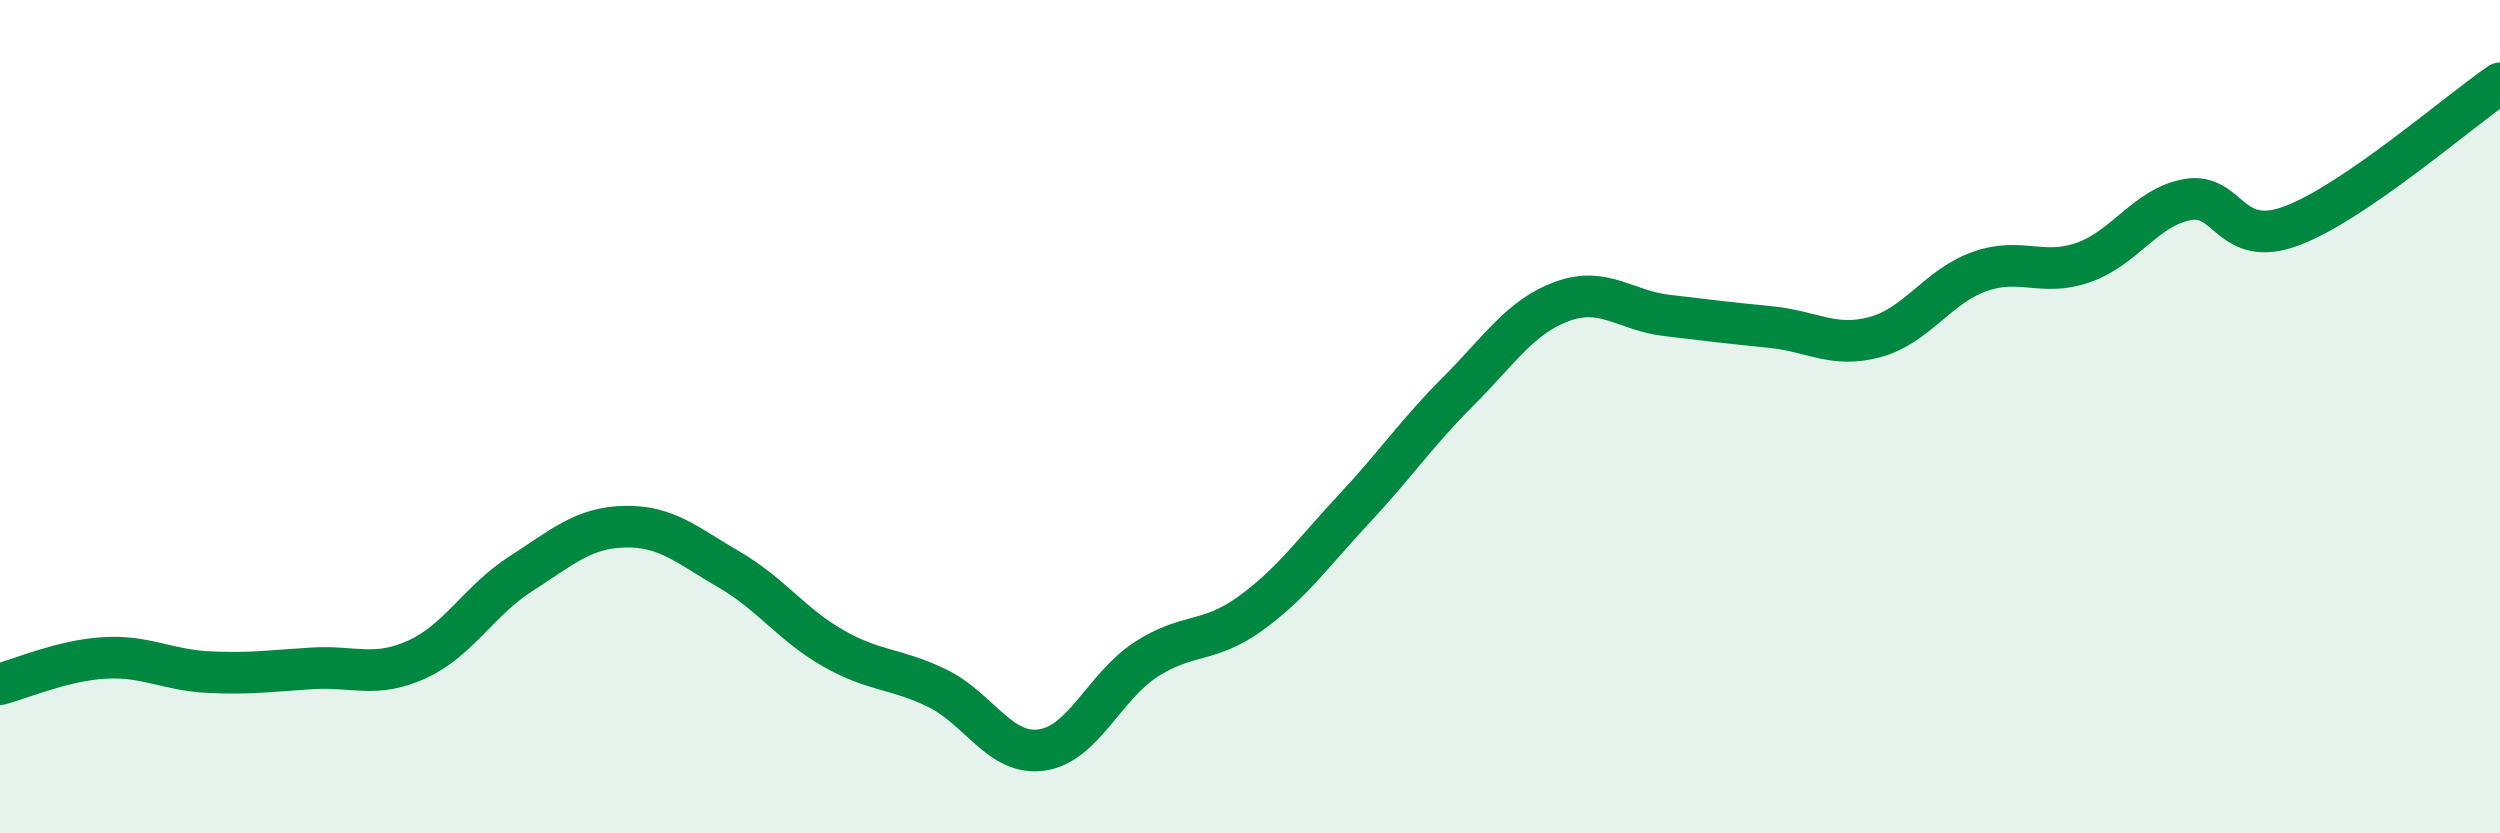 
    <svg width="60" height="20" viewBox="0 0 60 20" xmlns="http://www.w3.org/2000/svg">
      <path
        d="M 0,16.42 C 0.5,16.29 1.5,15.85 2.5,15.79 C 3.5,15.73 4,16.08 5,16.13 C 6,16.18 6.5,16.1 7.5,16.04 C 8.5,15.98 9,16.28 10,15.83 C 11,15.38 11.5,14.41 12.5,13.77 C 13.5,13.13 14,12.66 15,12.64 C 16,12.62 16.5,13.09 17.5,13.67 C 18.5,14.25 19,14.99 20,15.56 C 21,16.13 21.5,16.03 22.5,16.52 C 23.5,17.01 24,18.14 25,18 C 26,17.86 26.5,16.48 27.5,15.83 C 28.5,15.18 29,15.45 30,14.73 C 31,14.01 31.5,13.28 32.5,12.21 C 33.5,11.14 34,10.39 35,9.39 C 36,8.39 36.5,7.59 37.5,7.23 C 38.5,6.87 39,7.45 40,7.57 C 41,7.69 41.5,7.75 42.5,7.85 C 43.5,7.95 44,8.36 45,8.09 C 46,7.82 46.5,6.88 47.5,6.52 C 48.5,6.16 49,6.65 50,6.3 C 51,5.95 51.5,4.97 52.5,4.79 C 53.5,4.61 53.5,5.98 55,5.42 C 56.5,4.86 59,2.68 60,2L60 20L0 20Z"
        fill="#008740"
        opacity="0.1"
        stroke-linecap="round"
        stroke-linejoin="round"
      />
      <path
        d="M 0,16.42 C 0.5,16.29 1.5,15.85 2.5,15.79 C 3.5,15.73 4,16.08 5,16.13 C 6,16.18 6.5,16.1 7.5,16.04 C 8.5,15.98 9,16.28 10,15.83 C 11,15.38 11.5,14.41 12.5,13.77 C 13.5,13.13 14,12.66 15,12.64 C 16,12.62 16.5,13.09 17.5,13.67 C 18.5,14.25 19,14.99 20,15.56 C 21,16.13 21.5,16.03 22.5,16.52 C 23.5,17.01 24,18.14 25,18 C 26,17.86 26.5,16.48 27.5,15.83 C 28.5,15.18 29,15.45 30,14.73 C 31,14.01 31.5,13.28 32.5,12.21 C 33.5,11.14 34,10.39 35,9.39 C 36,8.39 36.5,7.59 37.5,7.23 C 38.5,6.87 39,7.45 40,7.57 C 41,7.69 41.5,7.75 42.5,7.85 C 43.5,7.95 44,8.36 45,8.09 C 46,7.82 46.5,6.88 47.5,6.52 C 48.5,6.16 49,6.65 50,6.3 C 51,5.95 51.5,4.97 52.5,4.79 C 53.5,4.61 53.5,5.98 55,5.42 C 56.5,4.86 59,2.68 60,2"
        stroke="#008740"
        stroke-width="1"
        fill="none"
        stroke-linecap="round"
        stroke-linejoin="round"
      />
    </svg>
  